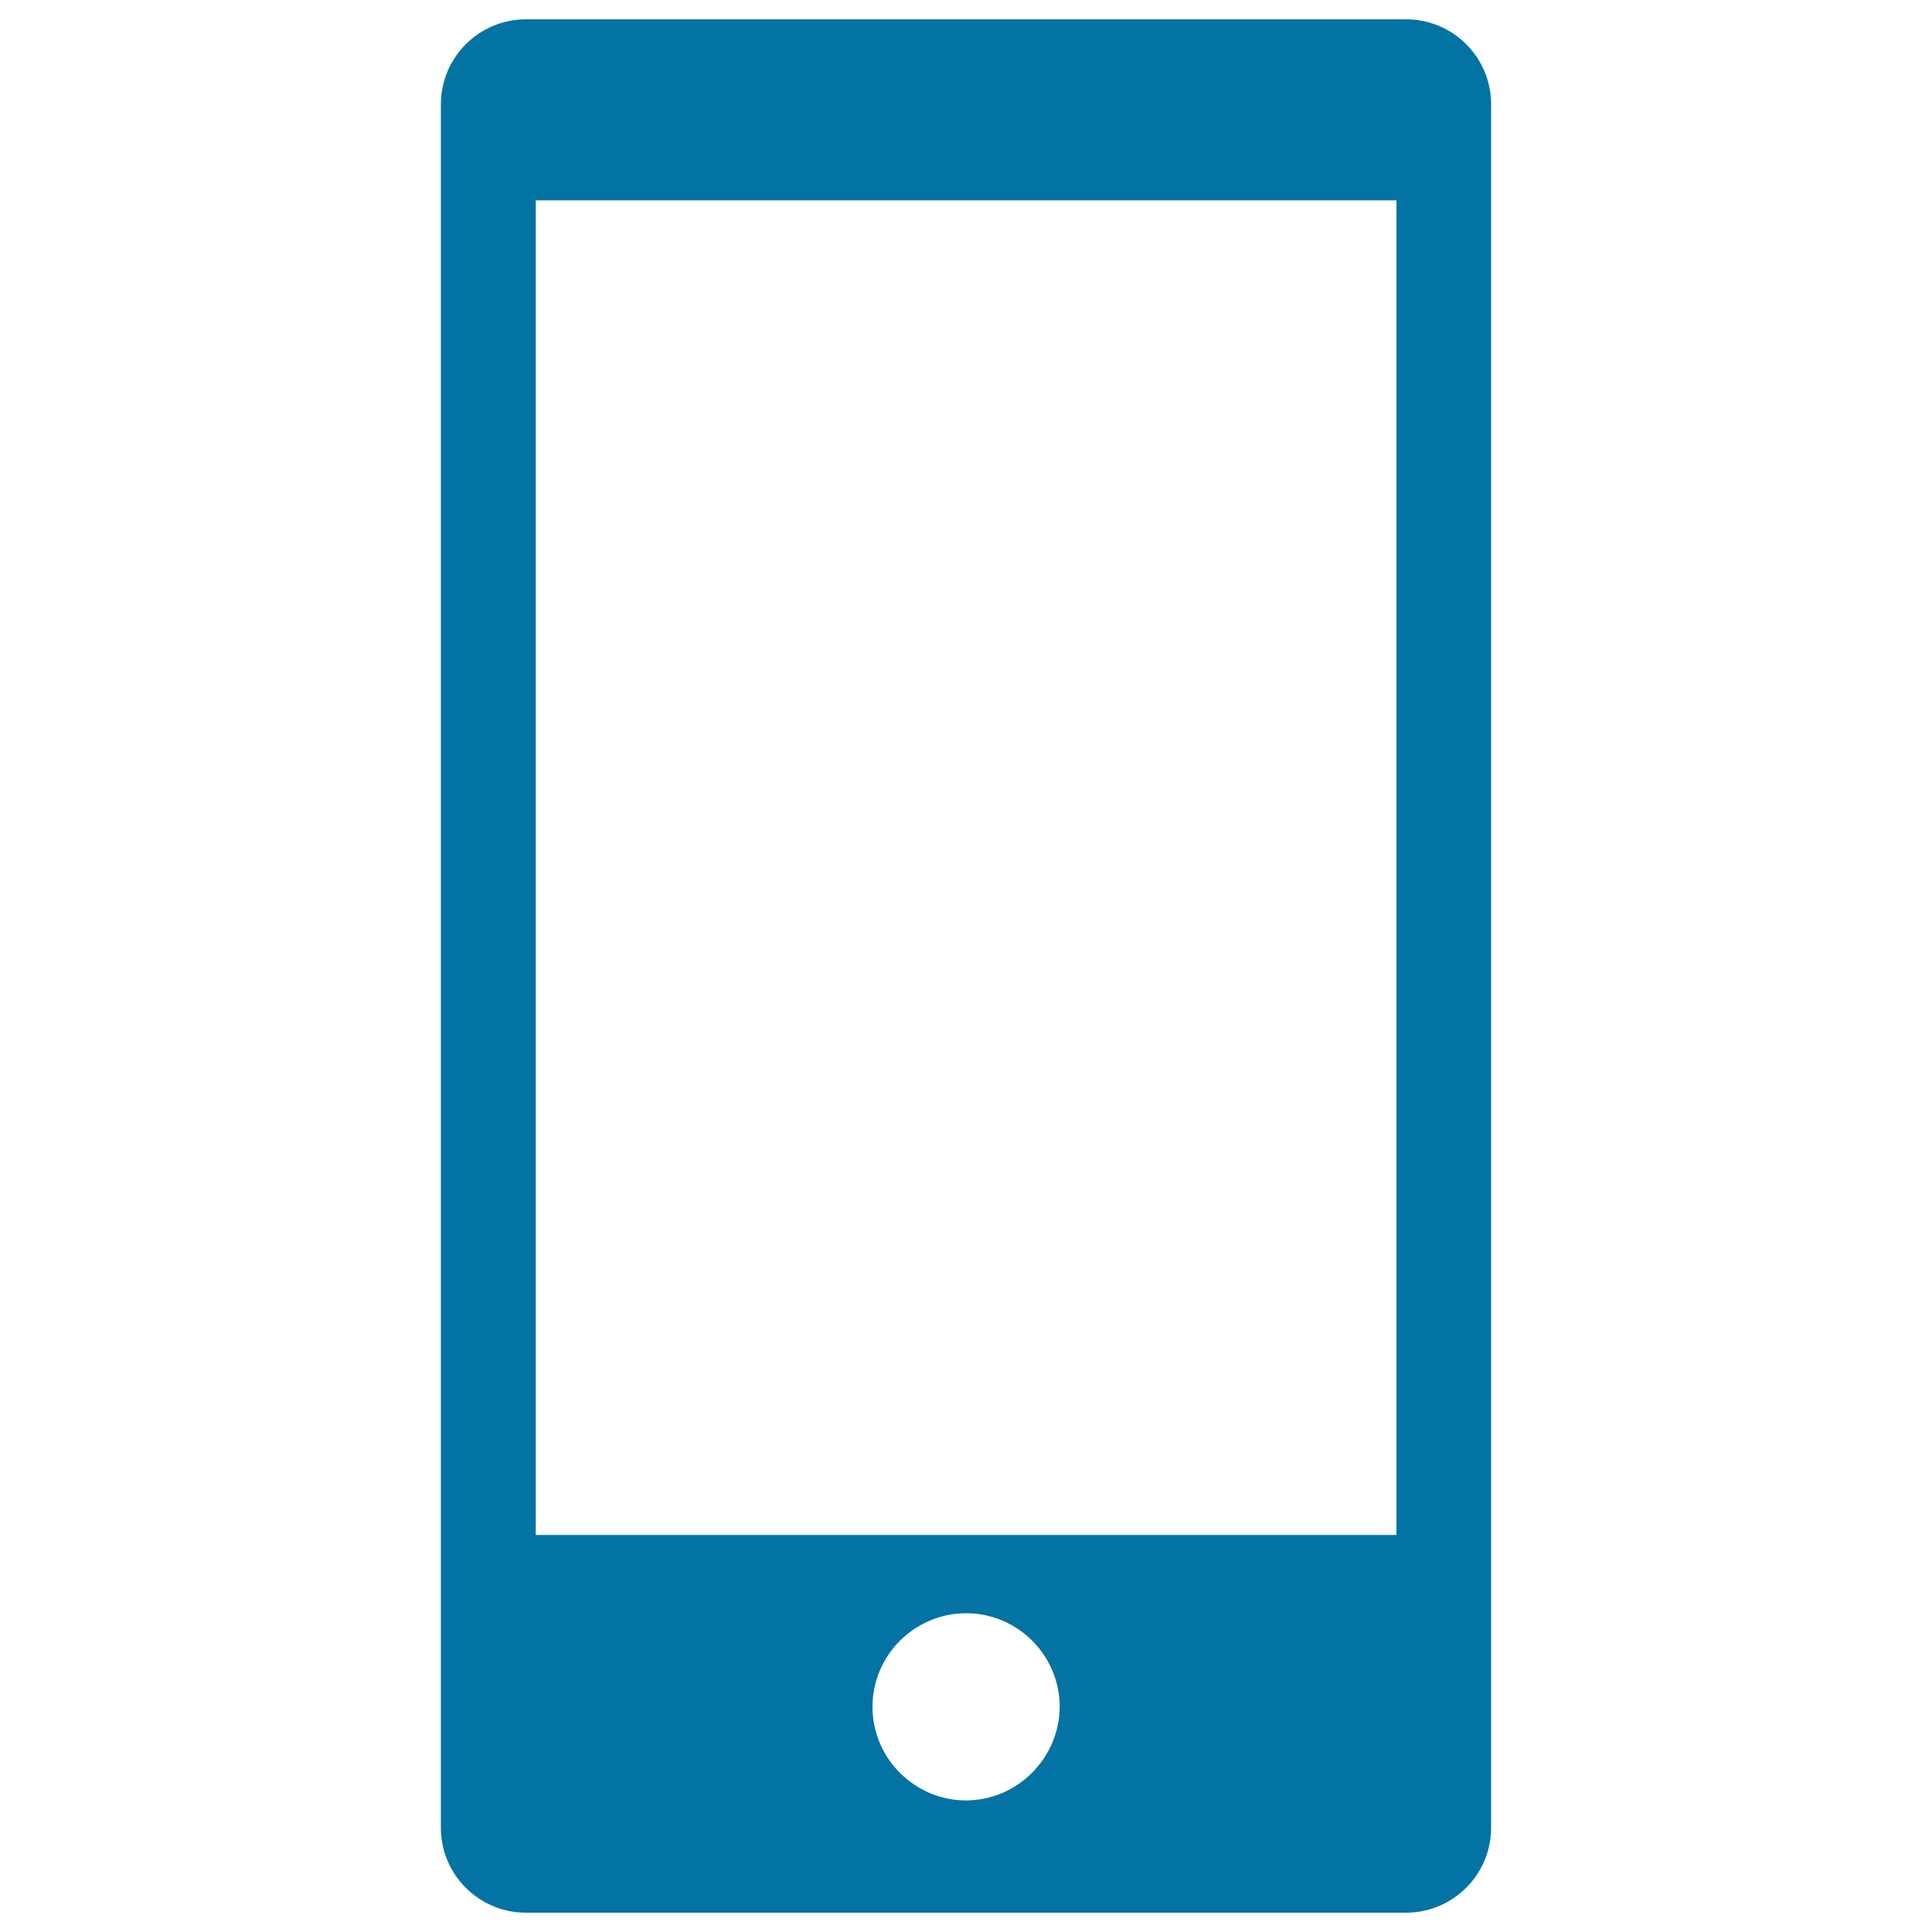 <svg xmlns="http://www.w3.org/2000/svg" viewBox="0 0 1000 1000" style="fill:#0273a2">
<title>Tablet SVG icon</title>
<g><path d="M727.8,10H272.2c-24.2,0-44,19.7-44,44v892.1c0,24.2,19.7,43.9,44,43.9h455.7c24.3-0.1,43.9-19.8,43.9-44V54C771.8,29.7,752.1,10,727.8,10z M548.5,883.3c-0.1,26.7-21.9,48.5-48.4,48.6c-26.7,0-48.5-21.8-48.5-48.4c0-26.7,21.7-48.4,48.4-48.5C526.7,835,548.4,856.7,548.5,883.3z M722.8,794.5H277.3V103.7h445.5L722.8,794.5z"/></g>
</svg>